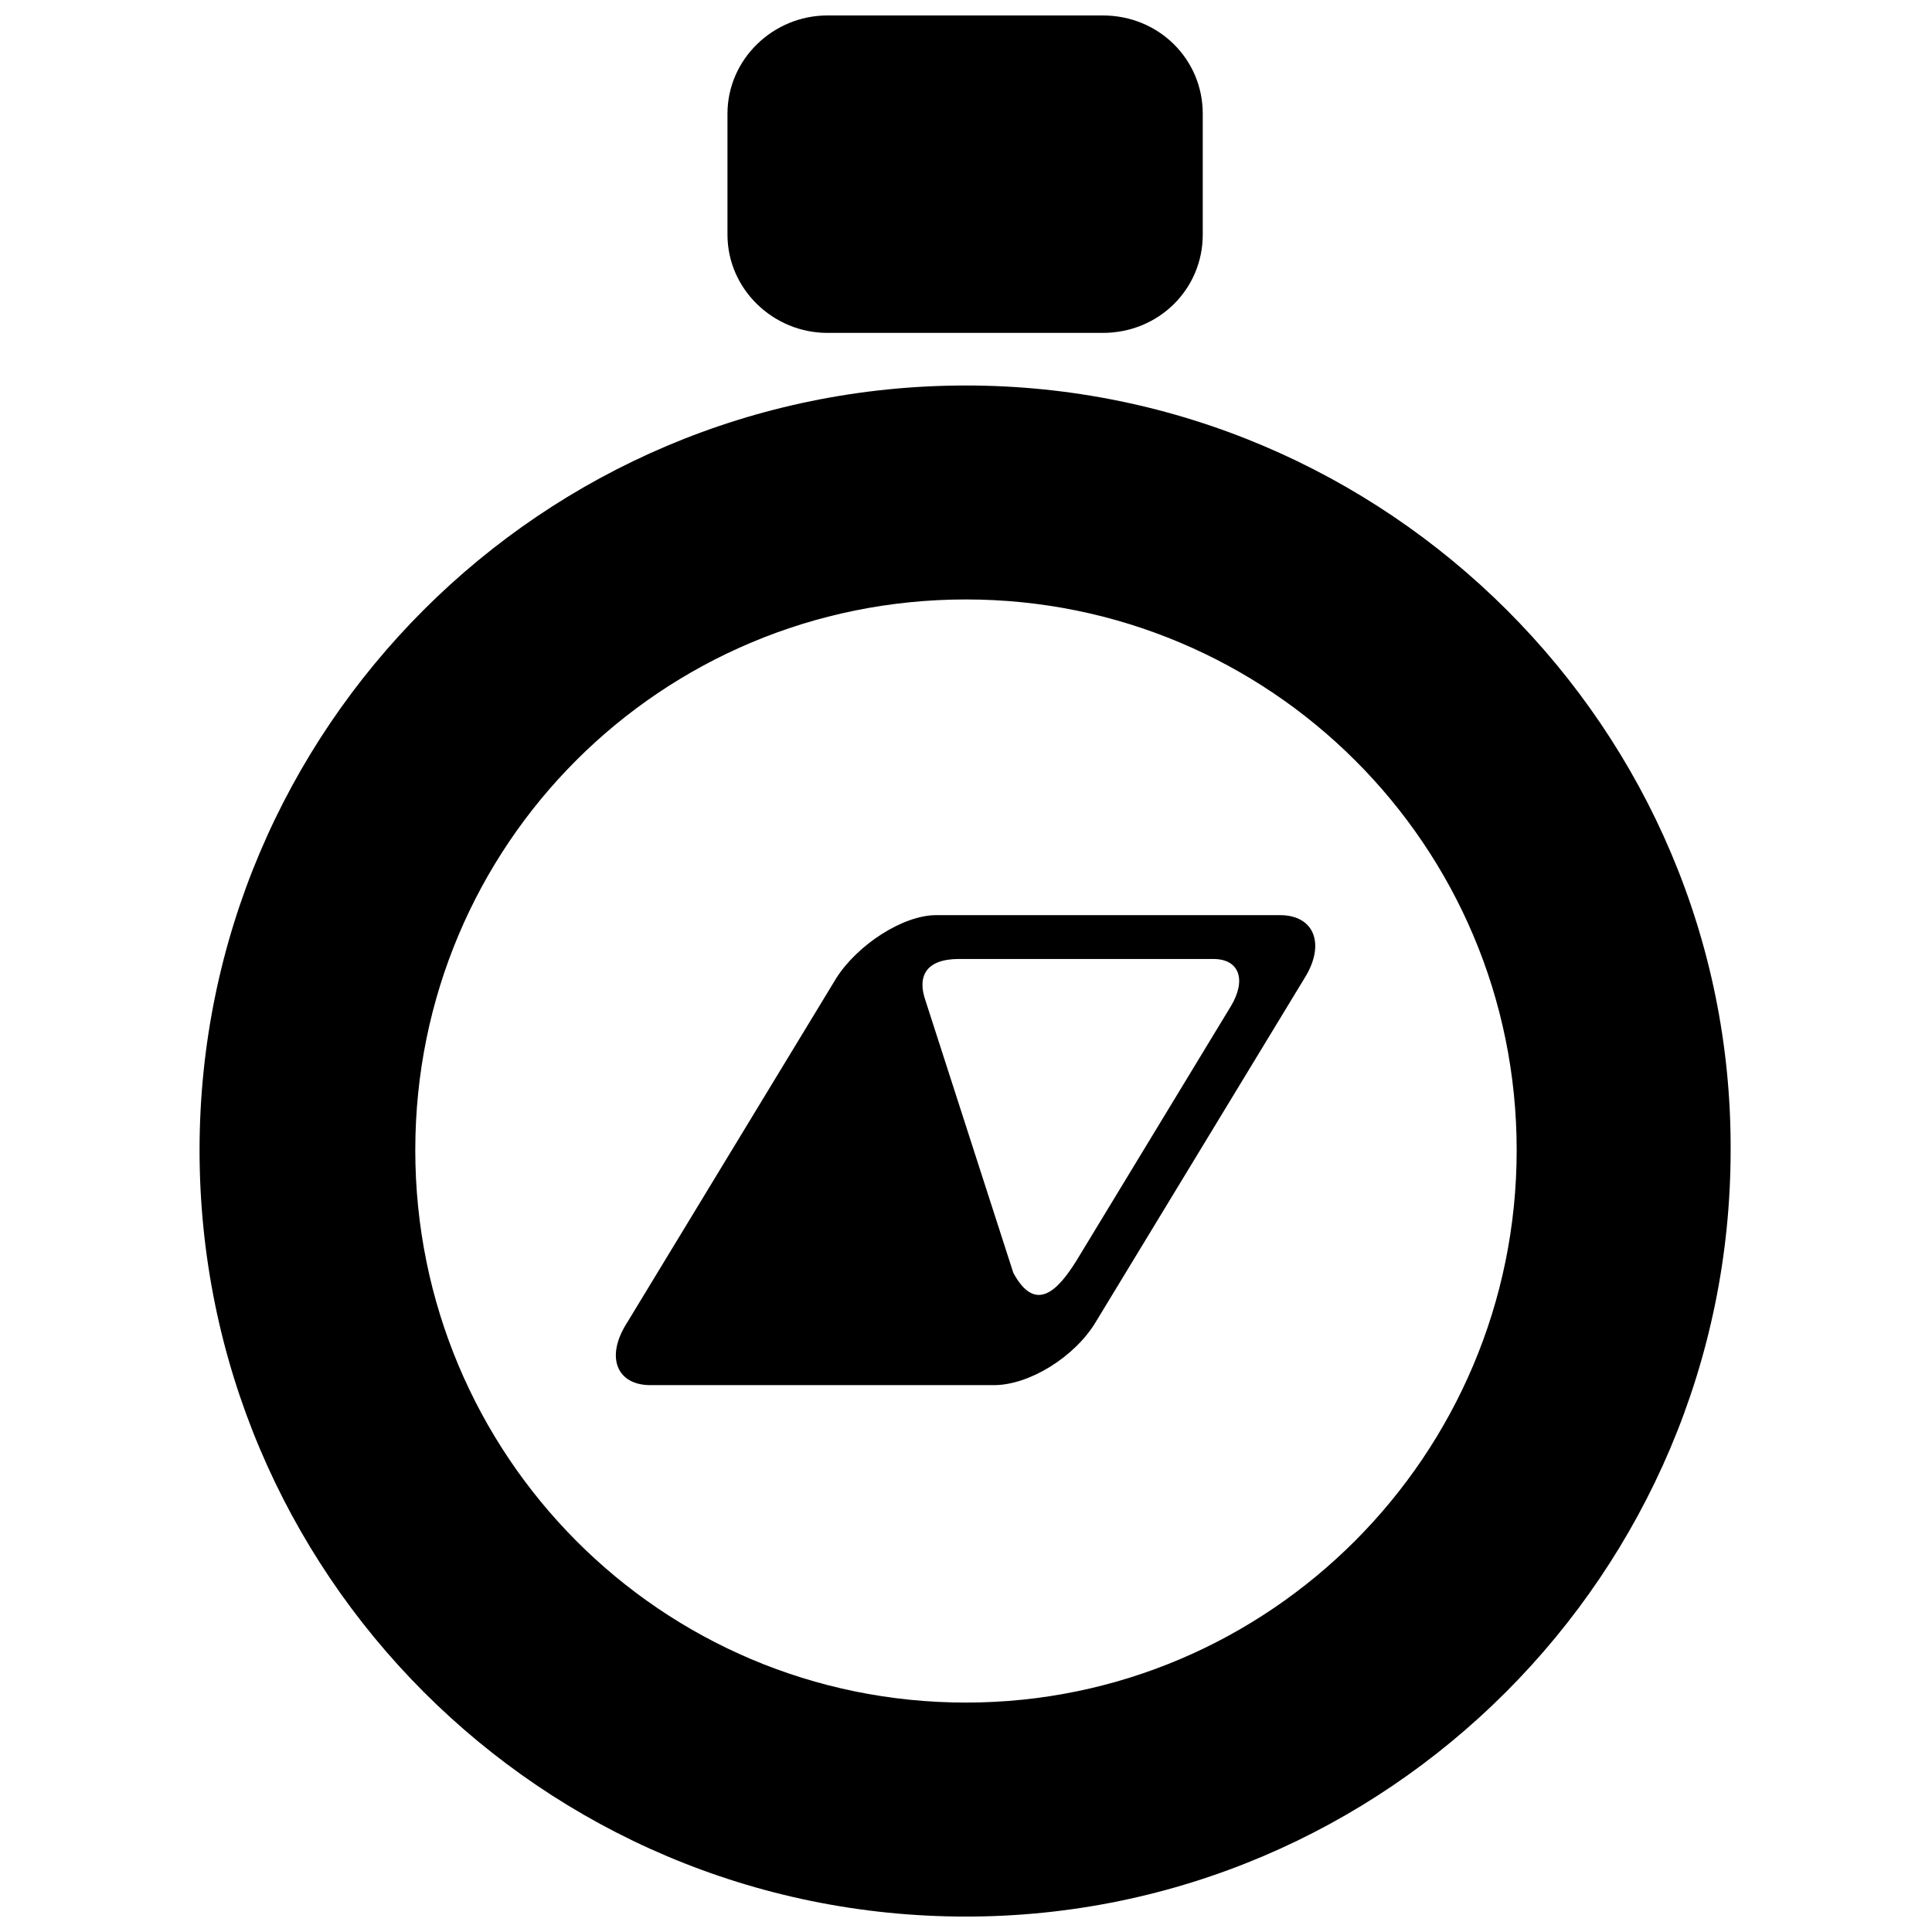 <?xml version="1.0" encoding="UTF-8"?>
<!-- Uploaded to: ICON Repo, www.iconrepo.com, Generator: ICON Repo Mixer Tools -->
<svg width="800px" height="800px" version="1.1" viewBox="144 144 512 512" xmlns="http://www.w3.org/2000/svg">
 <defs>
  <clipPath id="a">
   <path d="m196 148.09h407v503.81h-407z"/>
  </clipPath>
 </defs>
 <g clip-path="url(#a)">
  <path d="m363.28 232.22h72.969c14.871 0 26.492-11.621 26.492-26.027v-32.07c0-14.406-11.621-26.027-26.492-26.027h-72.969c-14.406 0-26.492 11.621-26.492 26.027v32.07c0 14.406 12.086 26.027 26.492 26.027zm36.715 362.98c-80.871 0-145.94-65.531-145.94-146.4 0-80.871 65.066-145.94 145.94-145.94 80.406 0 145.94 65.066 145.94 145.94 0 80.871-65.531 146.4-145.94 146.4zm0-349.04c-112.47 0-203.11 91.094-203.11 202.64 0 112.01 90.629 203.11 203.11 203.11 111.54 0 202.64-91.094 202.64-203.11 0.465-111.54-91.094-202.64-202.64-202.64zm70.18 164.53-40.898 67.391c-4.648 7.438-10.691 14.406-16.73 3.254l-23.238-72.039c-2.324-6.508 0-11.156 8.832-11.156h67.391c6.973 0 8.832 5.578 4.648 12.547zm13.012-24.168h-91.094c-8.832 0-20.914 7.902-26.492 16.73l-55.309 91.094c-6.043 9.297-2.789 16.73 6.043 16.73h91.094c9.297 0 21.379-7.438 26.957-16.73l55.309-91.094c5.578-8.832 2.789-16.73-6.508-16.73z" fill-rule="evenodd"/>
 </g>
</svg>